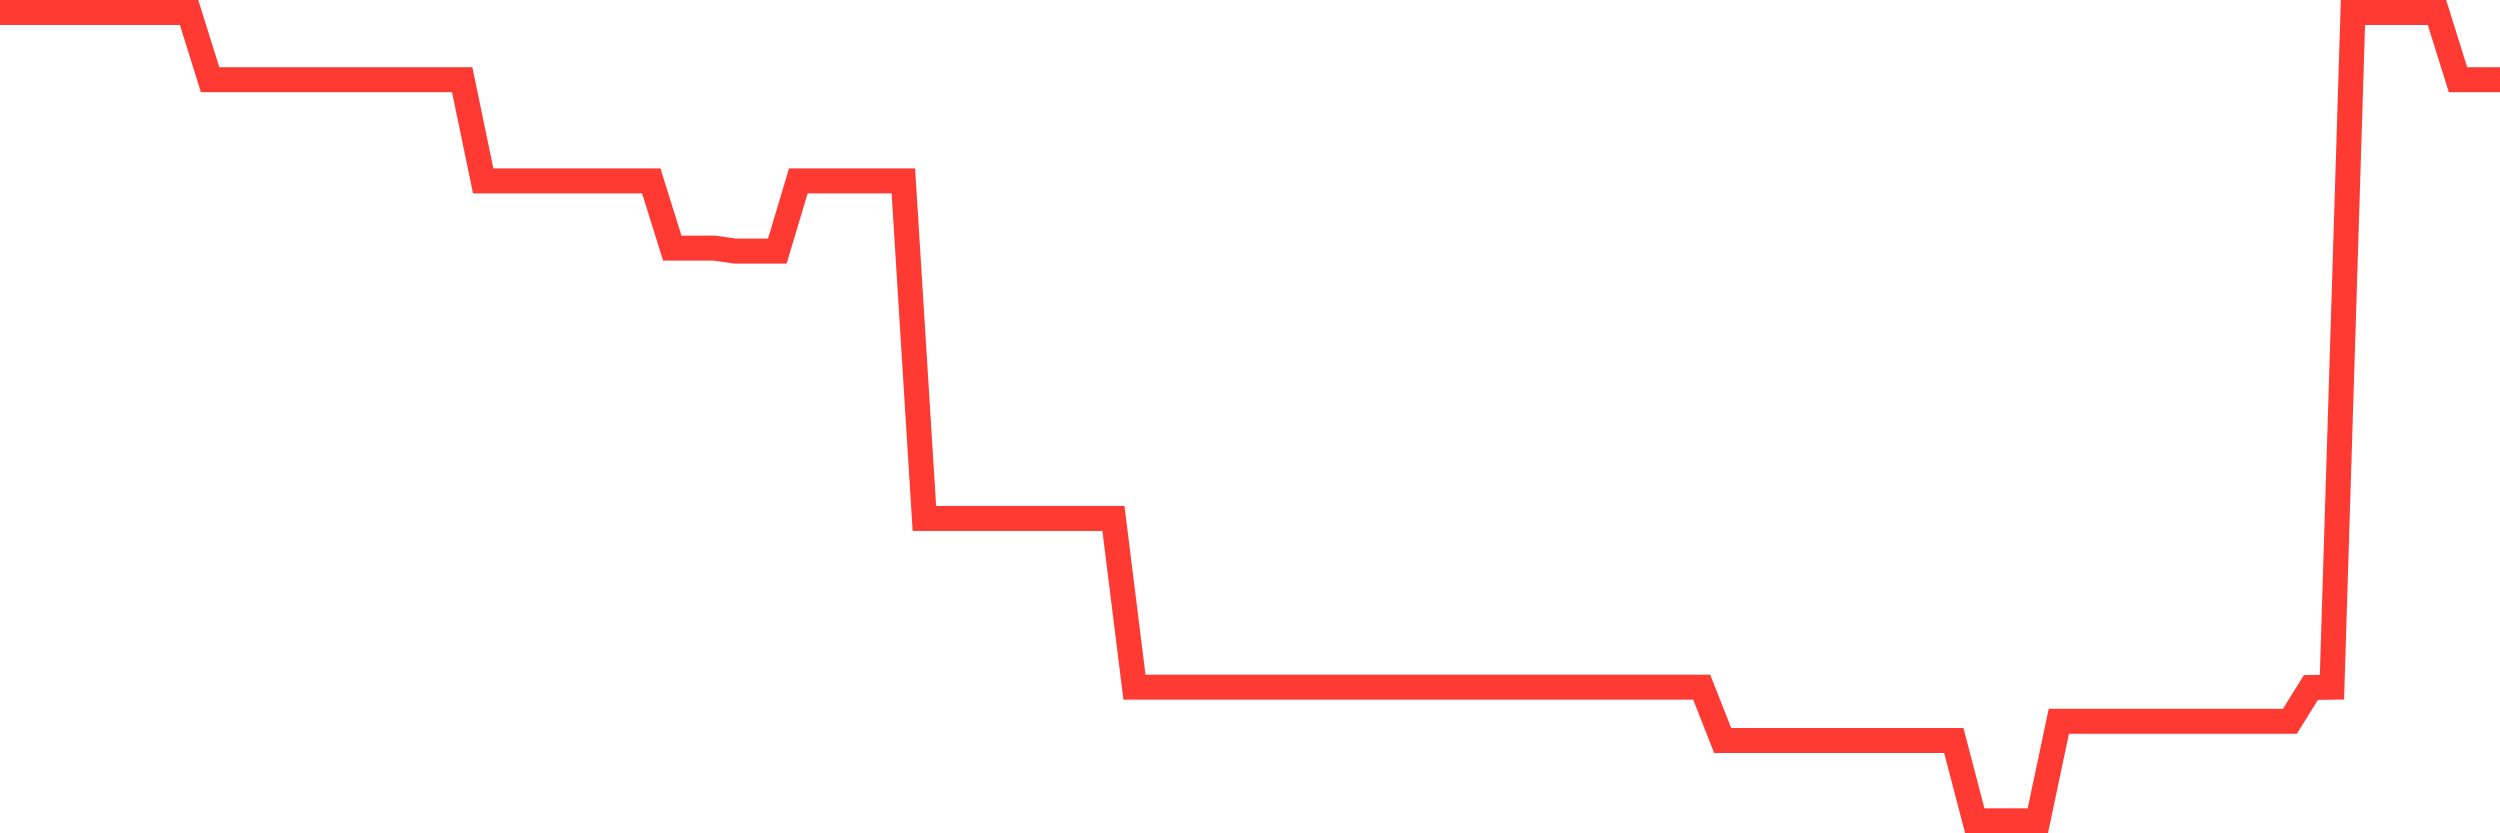 <svg
  xmlns="http://www.w3.org/2000/svg"
  xmlns:xlink="http://www.w3.org/1999/xlink"
  width="120"
  height="40"
  viewBox="0 0 120 40"
  preserveAspectRatio="none"
>
  <polyline
    points="0,0.6 1.008,0.6 2.017,0.6 3.025,0.6 4.034,0.6 5.042,0.6 6.05,0.6 7.059,0.6 8.067,0.6 9.076,0.6 10.084,3.824 11.092,3.824 12.101,3.824 13.109,3.824 14.118,3.824 15.126,3.824 16.134,3.824 17.143,3.824 18.151,3.824 19.16,3.824 20.168,3.824 21.176,3.824 22.185,3.824 23.193,8.684 24.202,8.684 25.21,8.684 26.218,8.684 27.227,8.684 28.235,8.684 29.244,8.684 30.252,8.684 31.261,8.684 32.269,11.908 33.277,11.908 34.286,11.908 35.294,12.054 36.303,12.054 37.311,12.054 38.319,8.684 39.328,8.684 40.336,8.684 41.345,8.684 42.353,8.684 43.361,8.684 44.37,24.884 45.378,24.884 46.387,24.884 47.395,24.884 48.403,24.884 49.412,24.884 50.42,24.884 51.429,24.884 52.437,24.884 53.445,24.884 54.454,32.985 55.462,32.985 56.471,32.985 57.479,32.985 58.487,32.985 59.496,32.985 60.504,32.985 61.513,32.985 62.521,32.985 63.529,32.985 64.538,32.985 65.546,32.985 66.555,32.985 67.563,32.985 68.571,32.985 69.58,32.985 70.588,32.985 71.597,32.985 72.605,32.985 73.613,32.985 74.622,32.985 75.63,32.985 76.639,32.985 77.647,32.985 78.655,32.985 79.664,32.985 80.672,32.985 81.681,32.985 82.689,35.544 83.697,35.544 84.706,35.544 85.714,35.544 86.723,35.544 87.731,35.544 88.739,35.544 89.748,35.544 90.756,35.544 91.765,35.544 92.773,35.544 93.782,35.544 94.79,39.4 95.798,39.4 96.807,39.4 97.815,39.4 98.824,34.621 99.832,34.621 100.84,34.621 101.849,34.621 102.857,34.621 103.866,34.621 104.874,34.621 105.882,34.621 106.891,34.621 107.899,34.621 108.908,34.621 109.916,34.621 110.924,33.001 111.933,32.985 112.941,0.6 113.95,0.6 114.958,0.6 115.966,0.6 116.975,0.6 117.983,3.824 118.992,3.824 120,3.824"
    fill="none"
    stroke="#ff3a33"
    stroke-width="1.2"
  >
  </polyline>
</svg>
